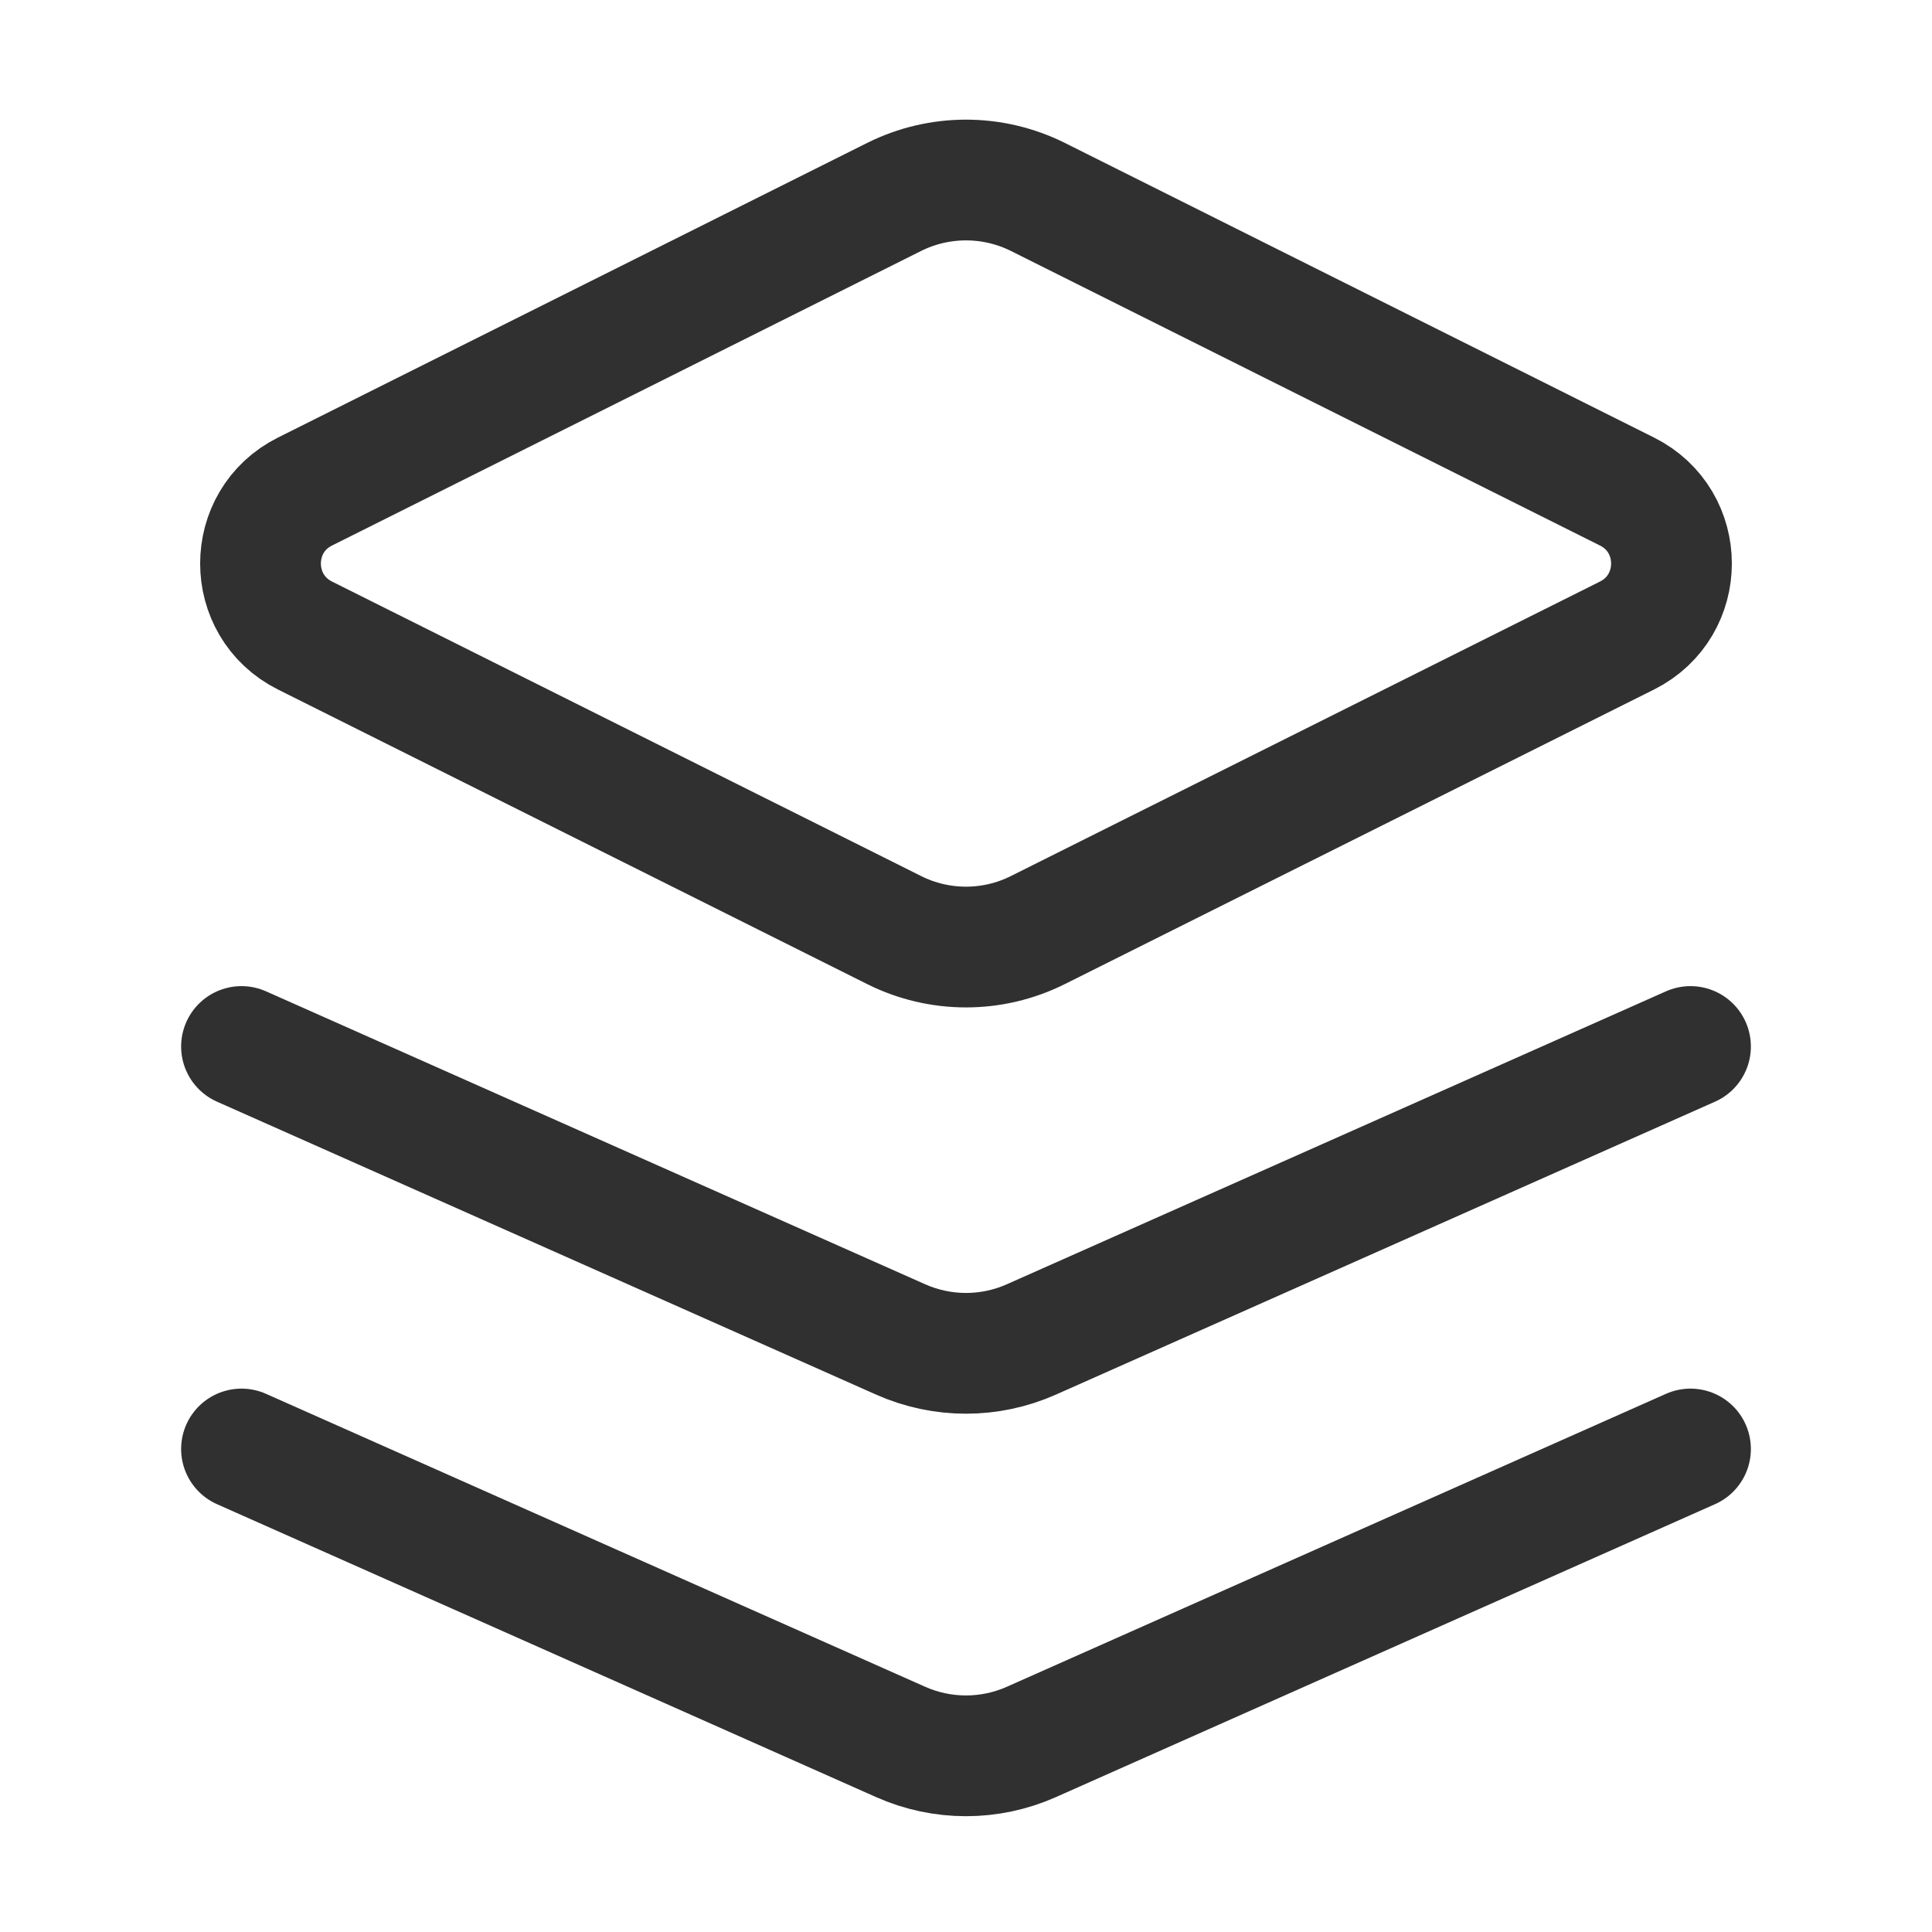 <svg width="24" height="24" viewBox="0 0 24 24" fill="none" xmlns="http://www.w3.org/2000/svg">
<path d="M21 18L12.812 21.639C12.295 21.869 11.705 21.869 11.188 21.639L3 18M21 13L12.812 16.639C12.295 16.869 11.705 16.869 11.188 16.639L3 13M3.789 7.895L11.106 11.553C11.669 11.835 12.331 11.835 12.894 11.553L20.211 7.895C20.948 7.526 20.948 6.474 20.211 6.106L12.894 2.447C12.331 2.166 11.669 2.166 11.106 2.447L3.789 6.106C3.052 6.474 3.052 7.526 3.789 7.895Z" stroke="#303030" stroke-width="1.5" stroke-linecap="round" stroke-linejoin="round"/>
</svg>
